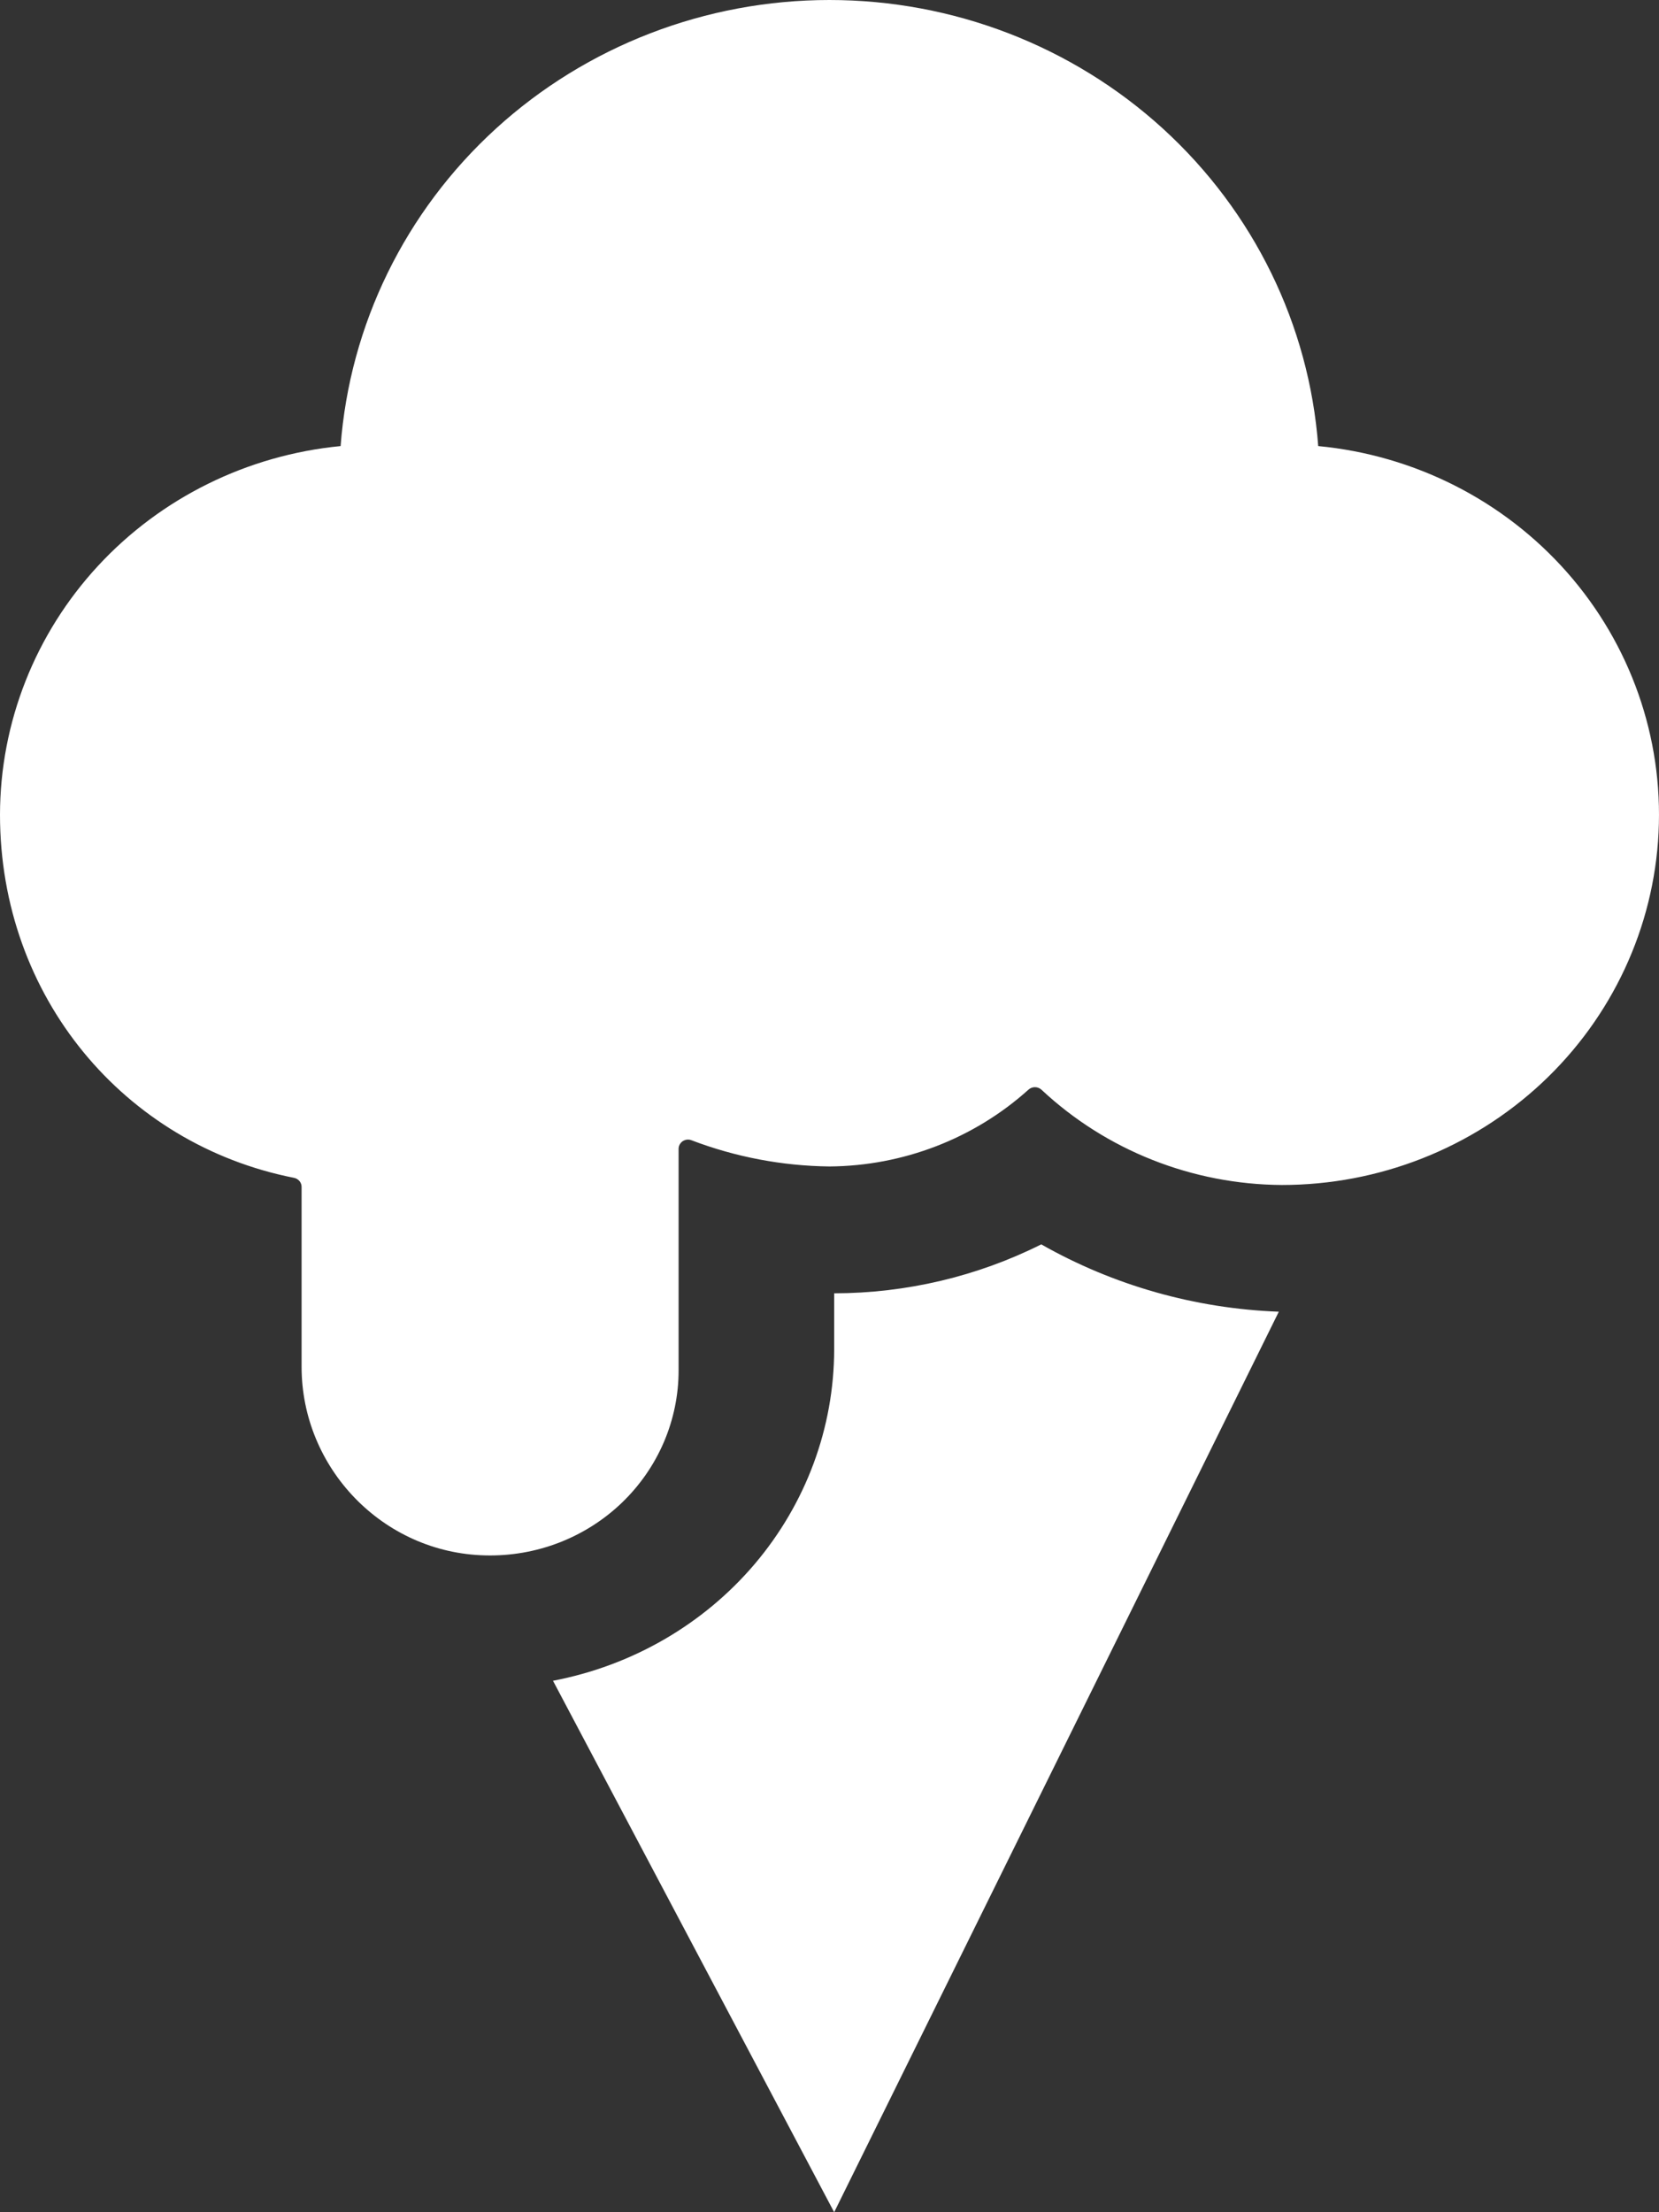 <?xml version="1.0" encoding="UTF-8"?> <svg xmlns="http://www.w3.org/2000/svg" width="48" height="64" viewBox="0 0 48 64" fill="none"><rect x="0" y="0" width="48" height="64" fill="#333333" stroke="none"/> <path d="M38.14 12.905C37.877 9.398 36.273 6.118 33.65 3.724C31.027 1.331 27.578 0 23.998 0C20.417 0 16.968 1.331 14.345 3.724C11.722 6.118 10.118 9.398 9.855 12.905C7.159 13.166 4.657 14.401 2.835 16.372C1.014 18.342 0.004 20.907 0 23.569C0 28.839 3.596 33.107 8.506 34.075C8.569 34.087 8.625 34.121 8.666 34.17C8.706 34.219 8.728 34.28 8.726 34.343V39.543C8.726 42.467 11.072 44.929 14.044 44.998C14.772 45.016 15.496 44.891 16.173 44.63C16.851 44.368 17.468 43.977 17.989 43.478C18.51 42.978 18.924 42.382 19.207 41.723C19.489 41.064 19.635 40.357 19.634 39.642V33.236C19.634 33.192 19.645 33.15 19.666 33.111C19.687 33.073 19.717 33.04 19.753 33.015C19.79 32.991 19.832 32.975 19.876 32.97C19.919 32.965 19.964 32.971 20.005 32.987C21.279 33.473 22.631 33.73 23.998 33.746C26.131 33.731 28.184 32.94 29.757 31.524C29.808 31.478 29.874 31.452 29.944 31.452C30.013 31.452 30.08 31.478 30.131 31.524C32.007 33.28 34.495 34.266 37.087 34.282C39.89 34.283 42.585 33.224 44.615 31.326C46.644 29.428 47.852 26.835 47.987 24.086C48.123 21.337 47.175 18.642 45.342 16.56C43.508 14.479 40.929 13.17 38.14 12.905V12.905Z" fill="white"></path> <path d="M24.135 37.416V39.044C24.131 41.308 23.318 43.5 21.835 45.248C20.351 46.995 18.289 48.188 16 48.625L24.135 64L37 37.948C34.579 37.858 32.218 37.188 30.127 36C28.274 36.928 26.22 37.413 24.135 37.416Z" fill="white"></path> </svg> 